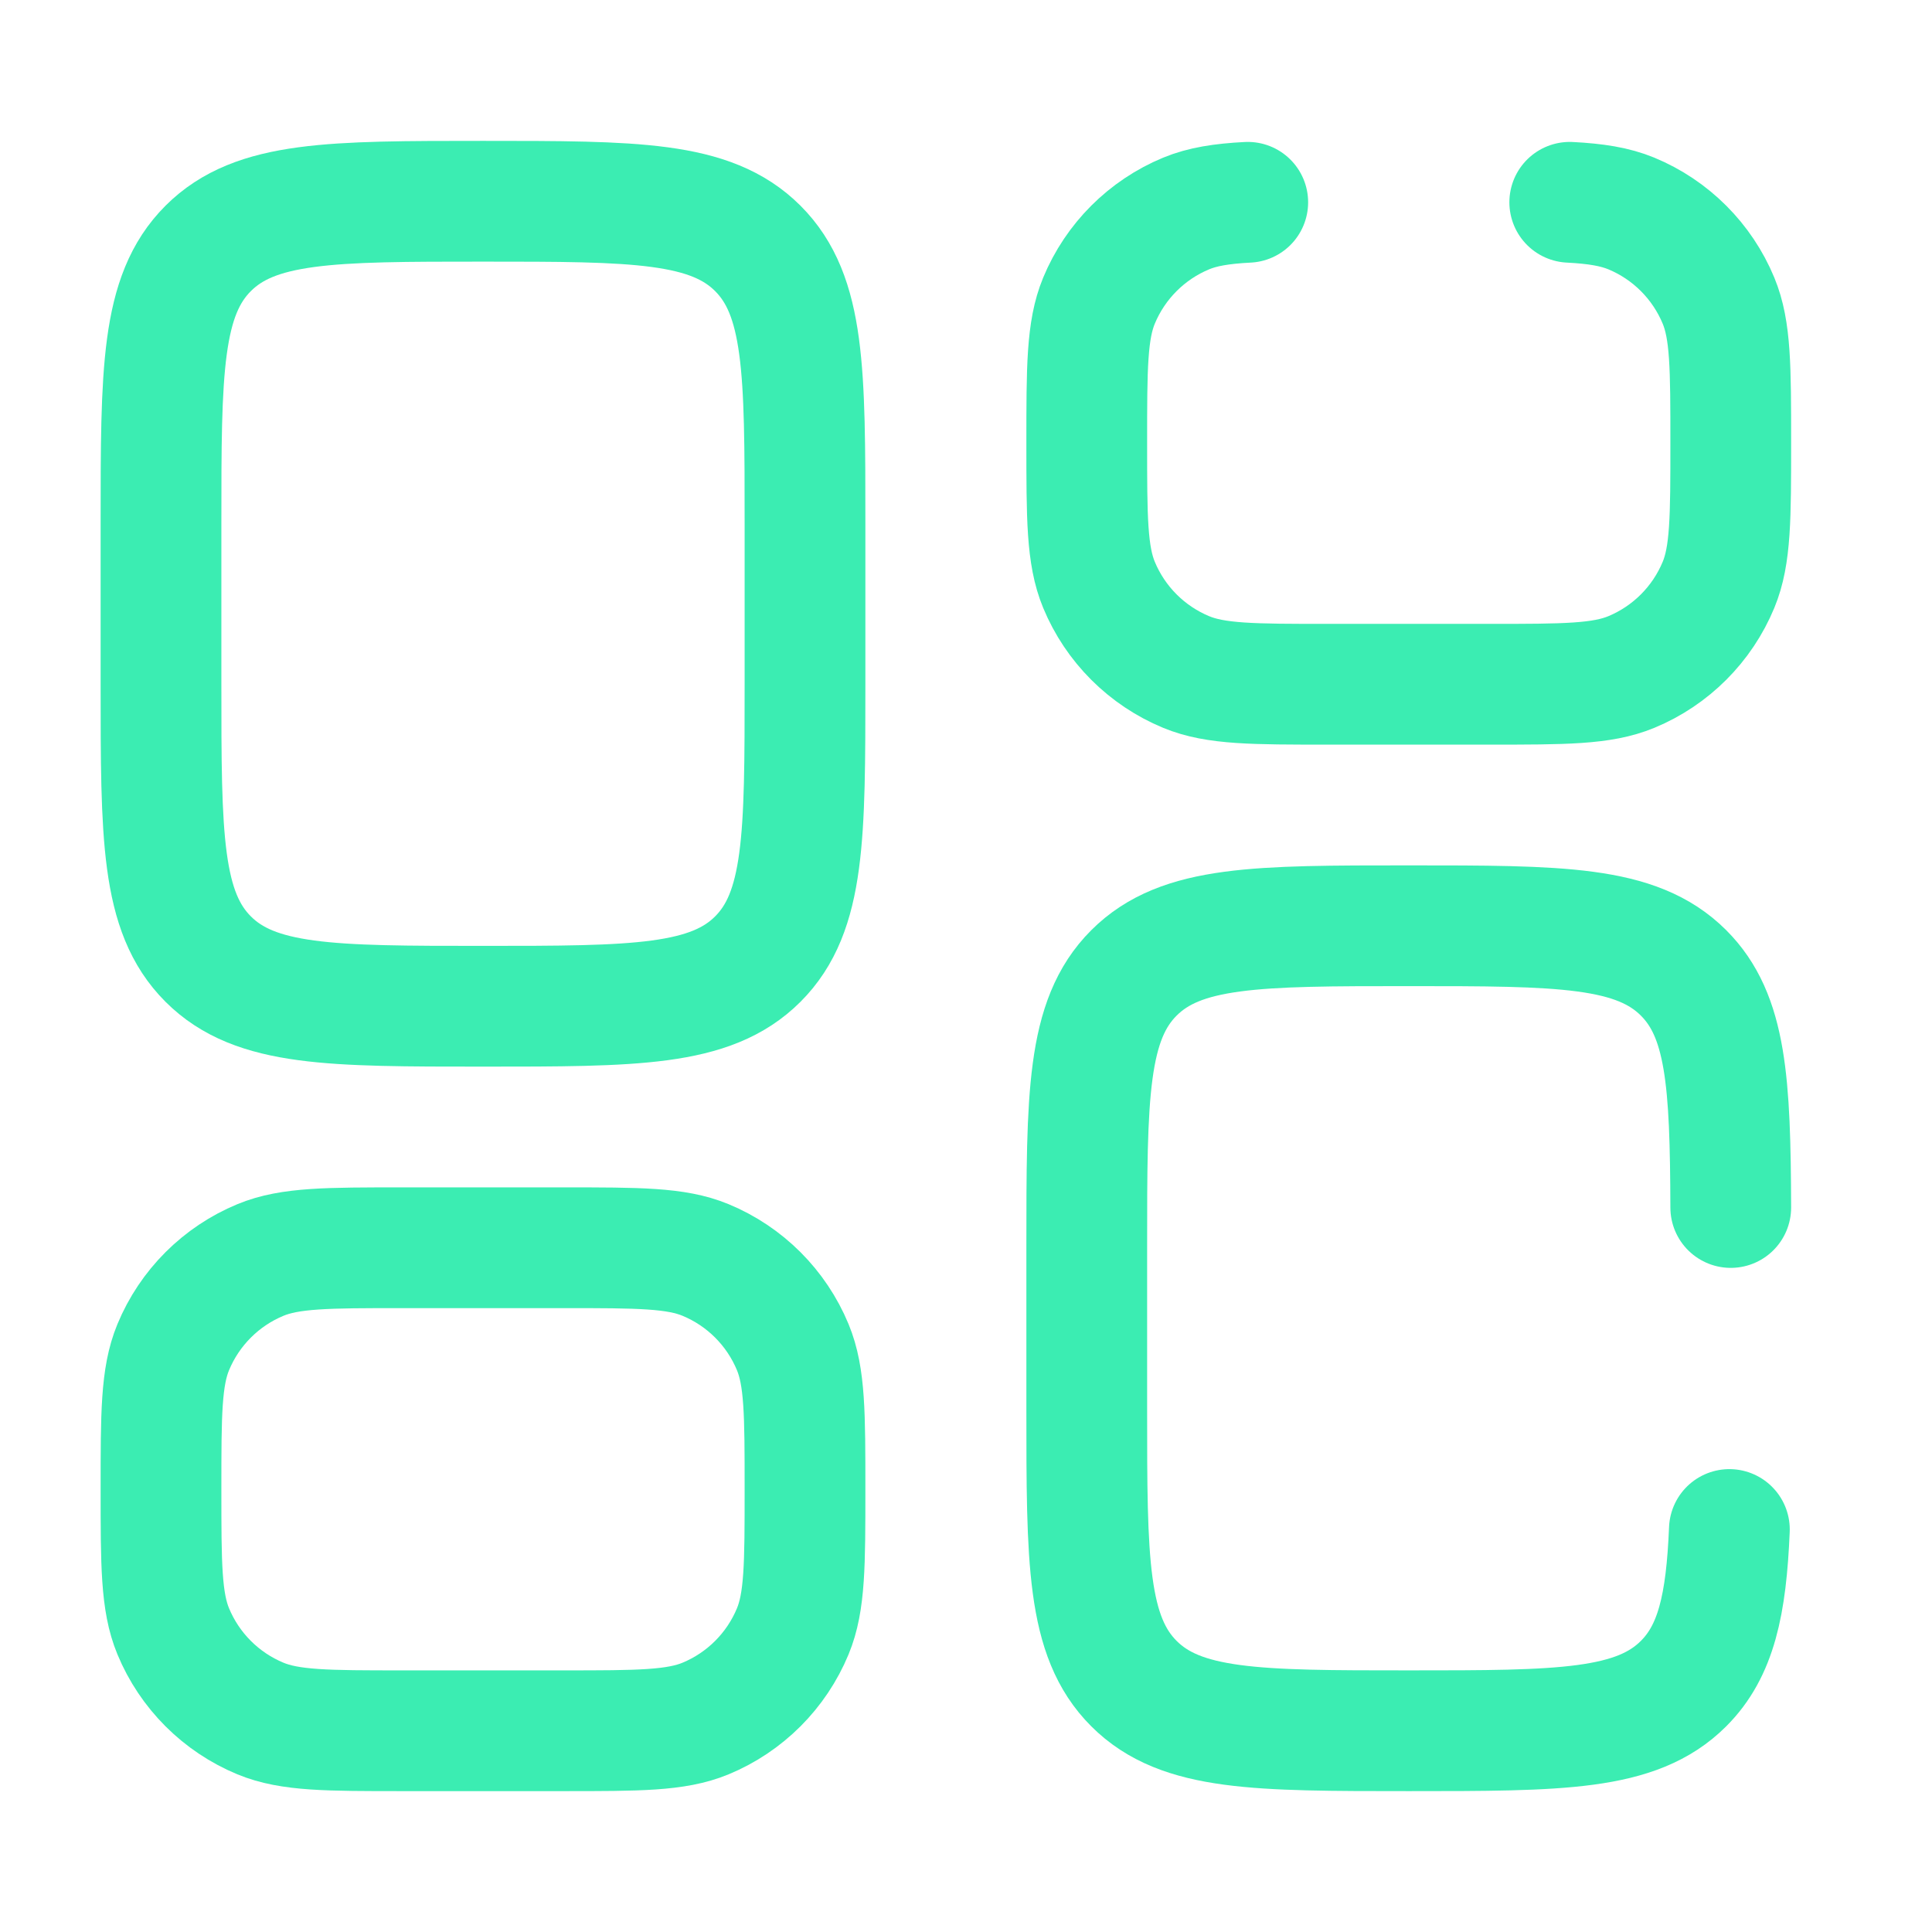 <!DOCTYPE svg PUBLIC "-//W3C//DTD SVG 1.1//EN" "http://www.w3.org/Graphics/SVG/1.1/DTD/svg11.dtd">
<!-- Uploaded to: SVG Repo, www.svgrepo.com, Transformed by: SVG Repo Mixer Tools -->
<svg width="64px" height="64px" viewBox="0 0 24 24" fill="none" xmlns="http://www.w3.org/2000/svg">
<g id="SVGRepo_bgCarrier" stroke-width="0"/>
<g id="SVGRepo_tracerCarrier" stroke-linecap="round" stroke-linejoin="round"/>
<g id="SVGRepo_iconCarrier"> <path d="M21.483 19C21.444 19.936 21.318 20.51 20.914 20.914C20.328 21.5 19.386 21.5 17.5 21.5C15.614 21.5 14.672 21.5 14.086 20.914C13.5 20.328 13.5 19.386 13.5 17.5V15.5C13.5 13.614 13.5 12.672 14.086 12.086C14.672 11.5 15.614 11.5 17.5 11.5C19.386 11.5 20.328 11.5 20.914 12.086C21.446 12.617 21.495 13.443 21.5 15" stroke="#3bedb2" stroke-width="1.5" stroke-linecap="round"/> <path d="M2 8.5C2 10.386 2 11.328 2.586 11.914C3.172 12.5 4.114 12.5 6 12.5C7.886 12.5 8.828 12.5 9.414 11.914C10 11.328 10 10.386 10 8.5V6.5C10 4.614 10 3.672 9.414 3.086C8.828 2.5 7.886 2.5 6 2.5C4.114 2.5 3.172 2.5 2.586 3.086C2 3.672 2 4.614 2 6.5V8.5Z" stroke="#3bedb2" stroke-width="1.5"/> <path d="M15.5 2.513C15.173 2.53 14.938 2.568 14.735 2.652C14.245 2.855 13.855 3.245 13.652 3.735C13.5 4.102 13.5 4.568 13.5 5.5C13.5 6.432 13.5 6.898 13.652 7.265C13.855 7.755 14.245 8.145 14.735 8.348C15.102 8.5 15.568 8.5 16.5 8.5H18.5C19.432 8.5 19.898 8.5 20.265 8.348C20.755 8.145 21.145 7.755 21.348 7.265C21.5 6.898 21.5 6.432 21.5 5.5C21.5 4.568 21.5 4.102 21.348 3.735C21.145 3.245 20.755 2.855 20.265 2.652C20.061 2.568 19.827 2.53 19.5 2.513" stroke="#3bedb2" stroke-width="1.5" stroke-linecap="round"/> <path d="M2 18.5C2 19.432 2 19.898 2.152 20.265C2.355 20.755 2.745 21.145 3.235 21.348C3.602 21.5 4.068 21.5 5 21.5H7C7.932 21.5 8.398 21.5 8.765 21.348C9.255 21.145 9.645 20.755 9.848 20.265C10 19.898 10 19.432 10 18.5C10 17.568 10 17.102 9.848 16.735C9.645 16.245 9.255 15.855 8.765 15.652C8.398 15.5 7.932 15.5 7 15.5H5C4.068 15.5 3.602 15.5 3.235 15.652C2.745 15.855 2.355 16.245 2.152 16.735C2 17.102 2 17.568 2 18.5Z" stroke="#3bedb2" stroke-width="1.5"/> </g>
</svg>